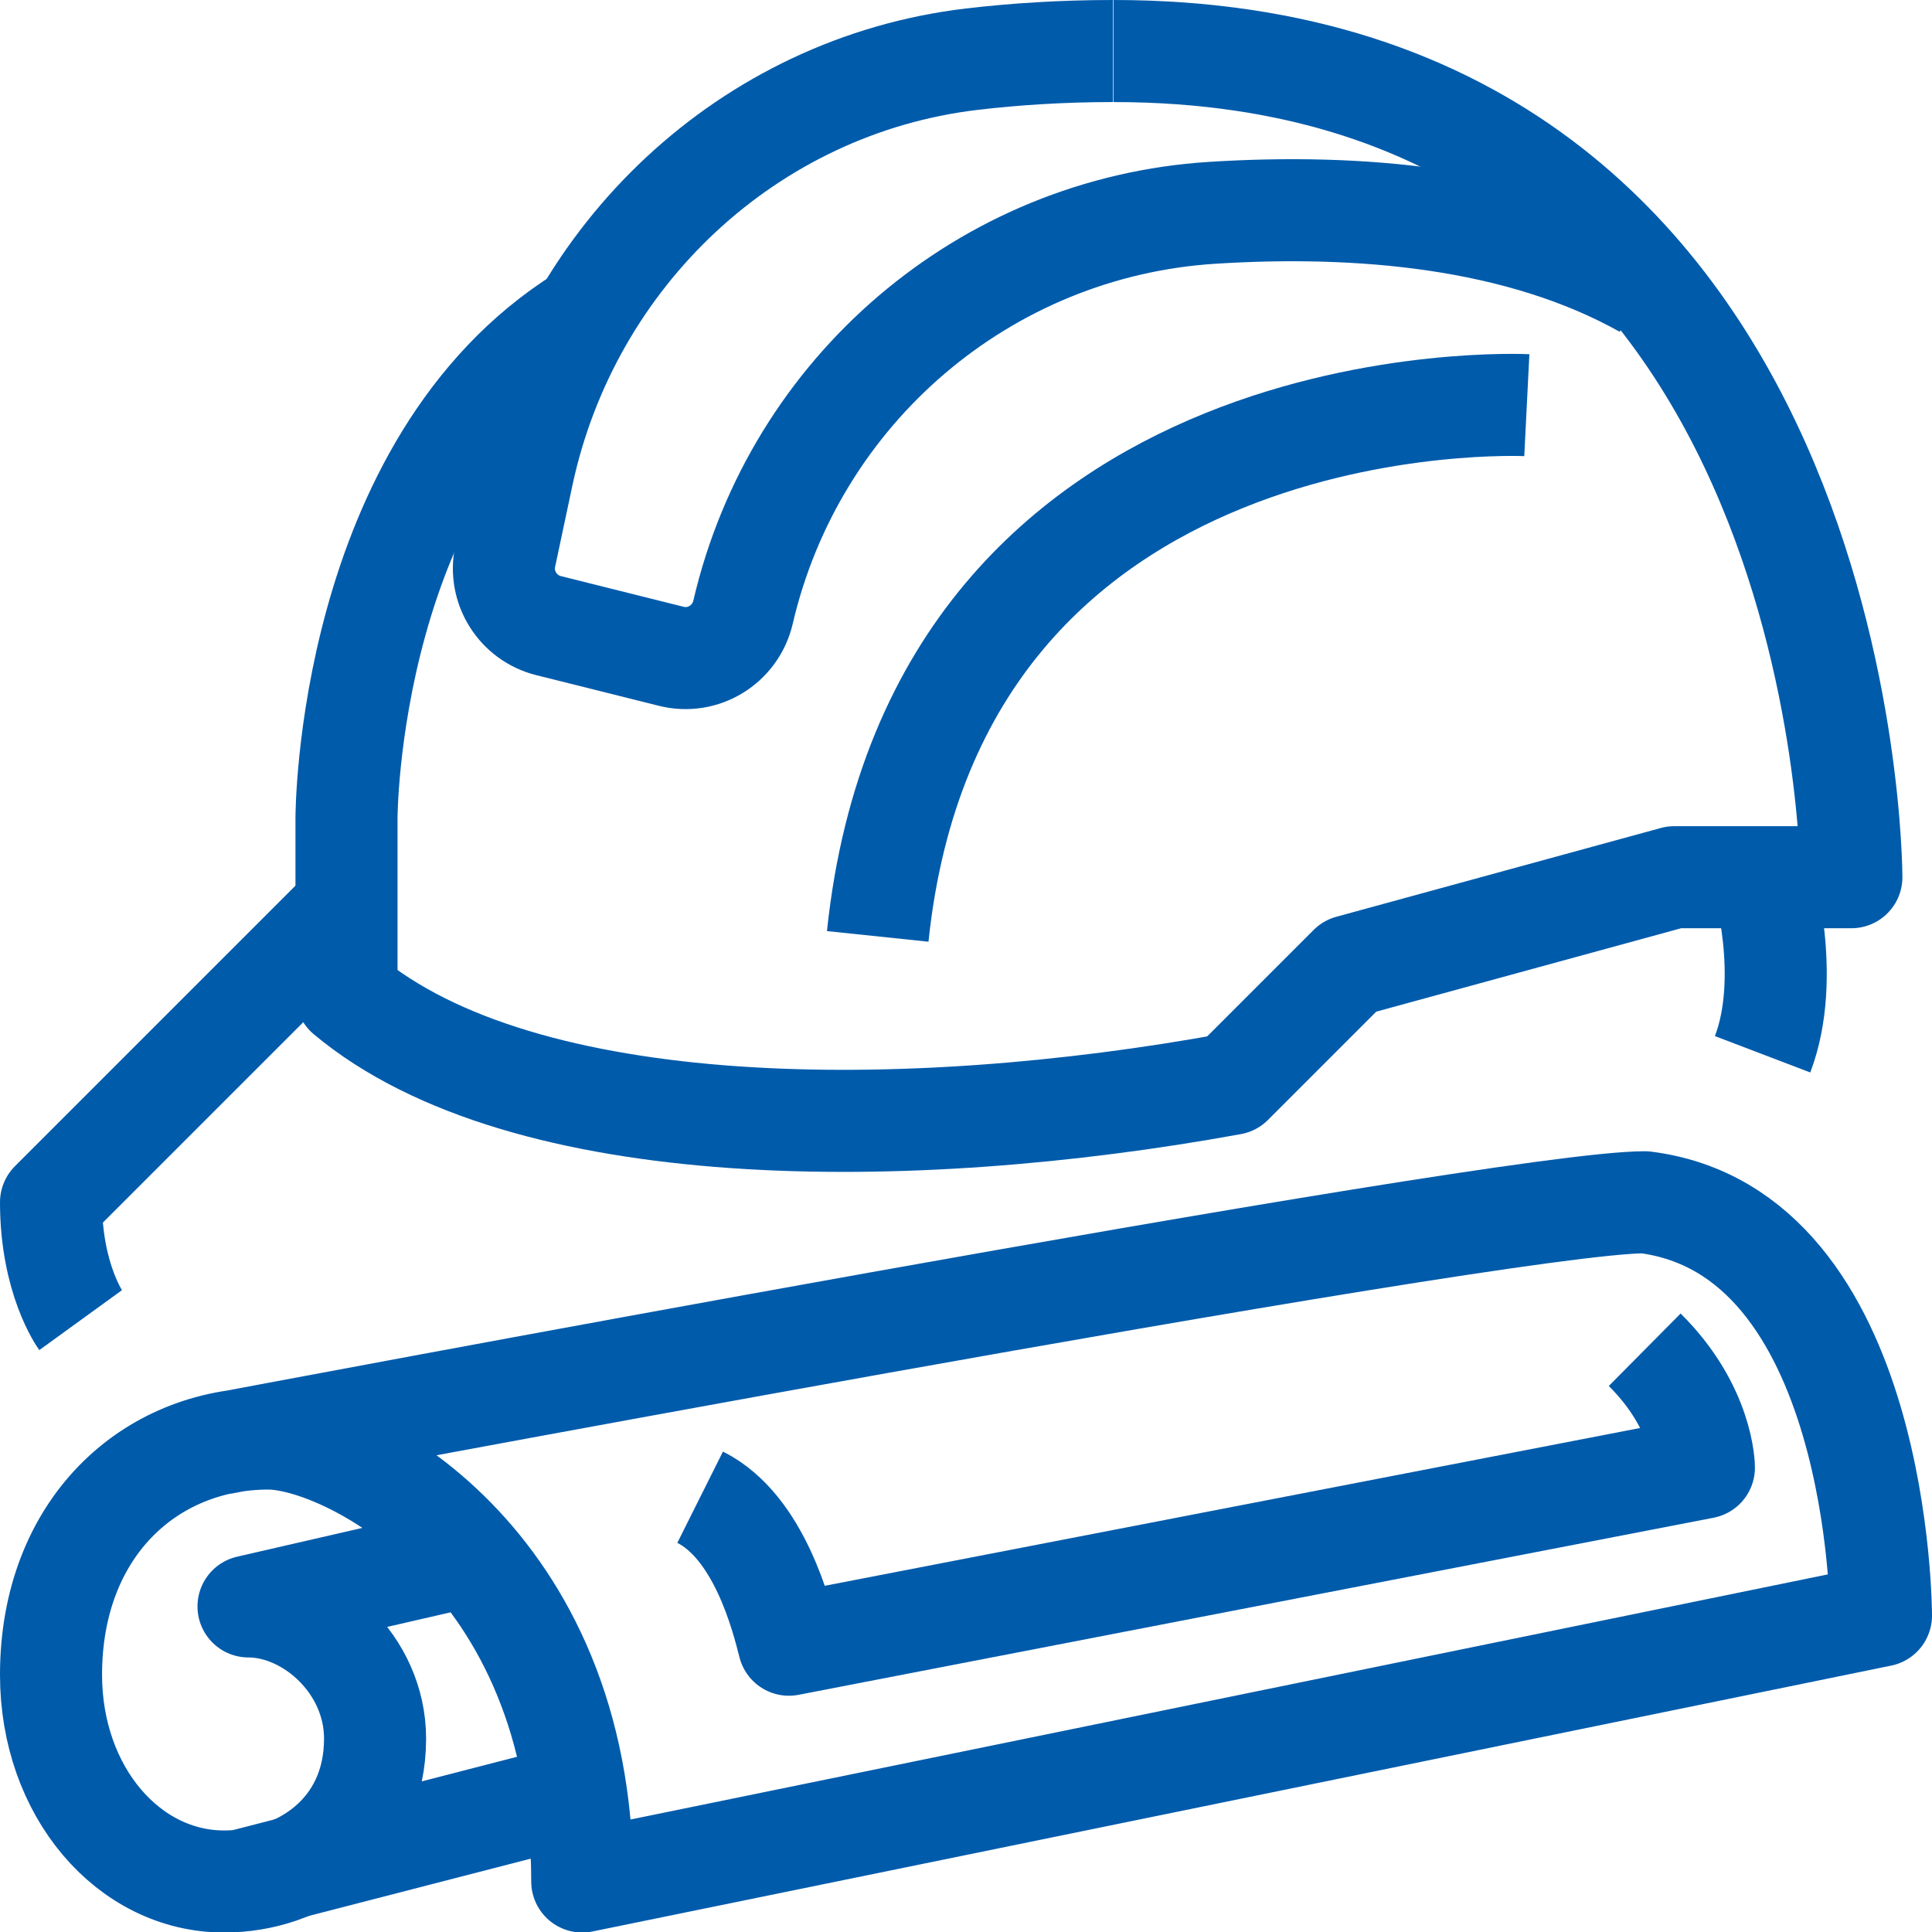<?xml version="1.0" encoding="UTF-8"?> <svg xmlns="http://www.w3.org/2000/svg" id="Stroke_icons" data-name="Stroke icons" width="37.86" height="37.86" viewBox="0 0 37.86 37.86"><g id="architectural_project-plan_blueprint-safety_helmet" data-name="architectural project-plan/blueprint-safety helmet"><g><path d="m4.33,28.29s25.01-4.73,27.9-4.73c4.63.58,4.63,8.1,4.63,8.1l-25.45,5.21c0-6.36-4.63-8.68-6.15-8.68-2.34,0-4.26,1.77-4.26,4.63,0,2.29,1.52,4.05,3.39,4.05,1.5,0,2.96-.97,2.96-2.8,0-1.46-1.28-2.59-2.48-2.59l4.22-.97" style="fill: none; stroke: #005bab; stroke-linejoin: round; stroke-width: 2px;"></path><path d="m13.72,29.34c1.16.58,1.6,2.34,1.74,2.89l17.93-3.47s0-1.16-1.16-2.31" style="fill: none; stroke: #005bab; stroke-linejoin: round; stroke-width: 2px;"></path><line x1="4.82" y1="36.83" x2="11.29" y2="35.16" style="fill: none; stroke: #005bab; stroke-linejoin: round; stroke-width: 2px;"></line></g><g><path d="m1.58,25.87s-.58-.8-.58-2.31l5.78-5.78" style="fill: none; stroke: #005bab; stroke-linejoin: round; stroke-width: 2px;"></path><path d="m21.82,1c14.46,0,14.46,16.19,14.46,16.19h-3.47l-6.36,1.74-2.31,2.31c-6.36,1.16-13.88,1.16-17.35-1.74v-3.47s0-6.94,4.63-9.83" style="fill: none; stroke: #005bab; stroke-linejoin: round; stroke-width: 2px;"></path><path d="m32.23,5.63c-2.46-1.38-5.61-1.64-8.47-1.46-4.46.28-8.19,3.48-9.2,7.83h0c-.15.63-.78,1.02-1.41.86l-2.4-.6c-.6-.15-.98-.75-.85-1.36l.34-1.6c.92-4.3,4.43-7.62,8.8-8.14.85-.1,1.78-.16,2.77-.16" style="fill: none; stroke: #005bab; stroke-linejoin: round; stroke-width: 2px;"></path><path d="m29.92,7.94s-11.57-.58-12.72,10.41" style="fill: none; stroke: #005bab; stroke-linejoin: round; stroke-width: 2px;"></path><path d="m34.54,17.19s.58,1.95,0,3.47" style="fill: none; stroke: #005bab; stroke-linejoin: round; stroke-width: 2px;"></path></g></g></svg> 